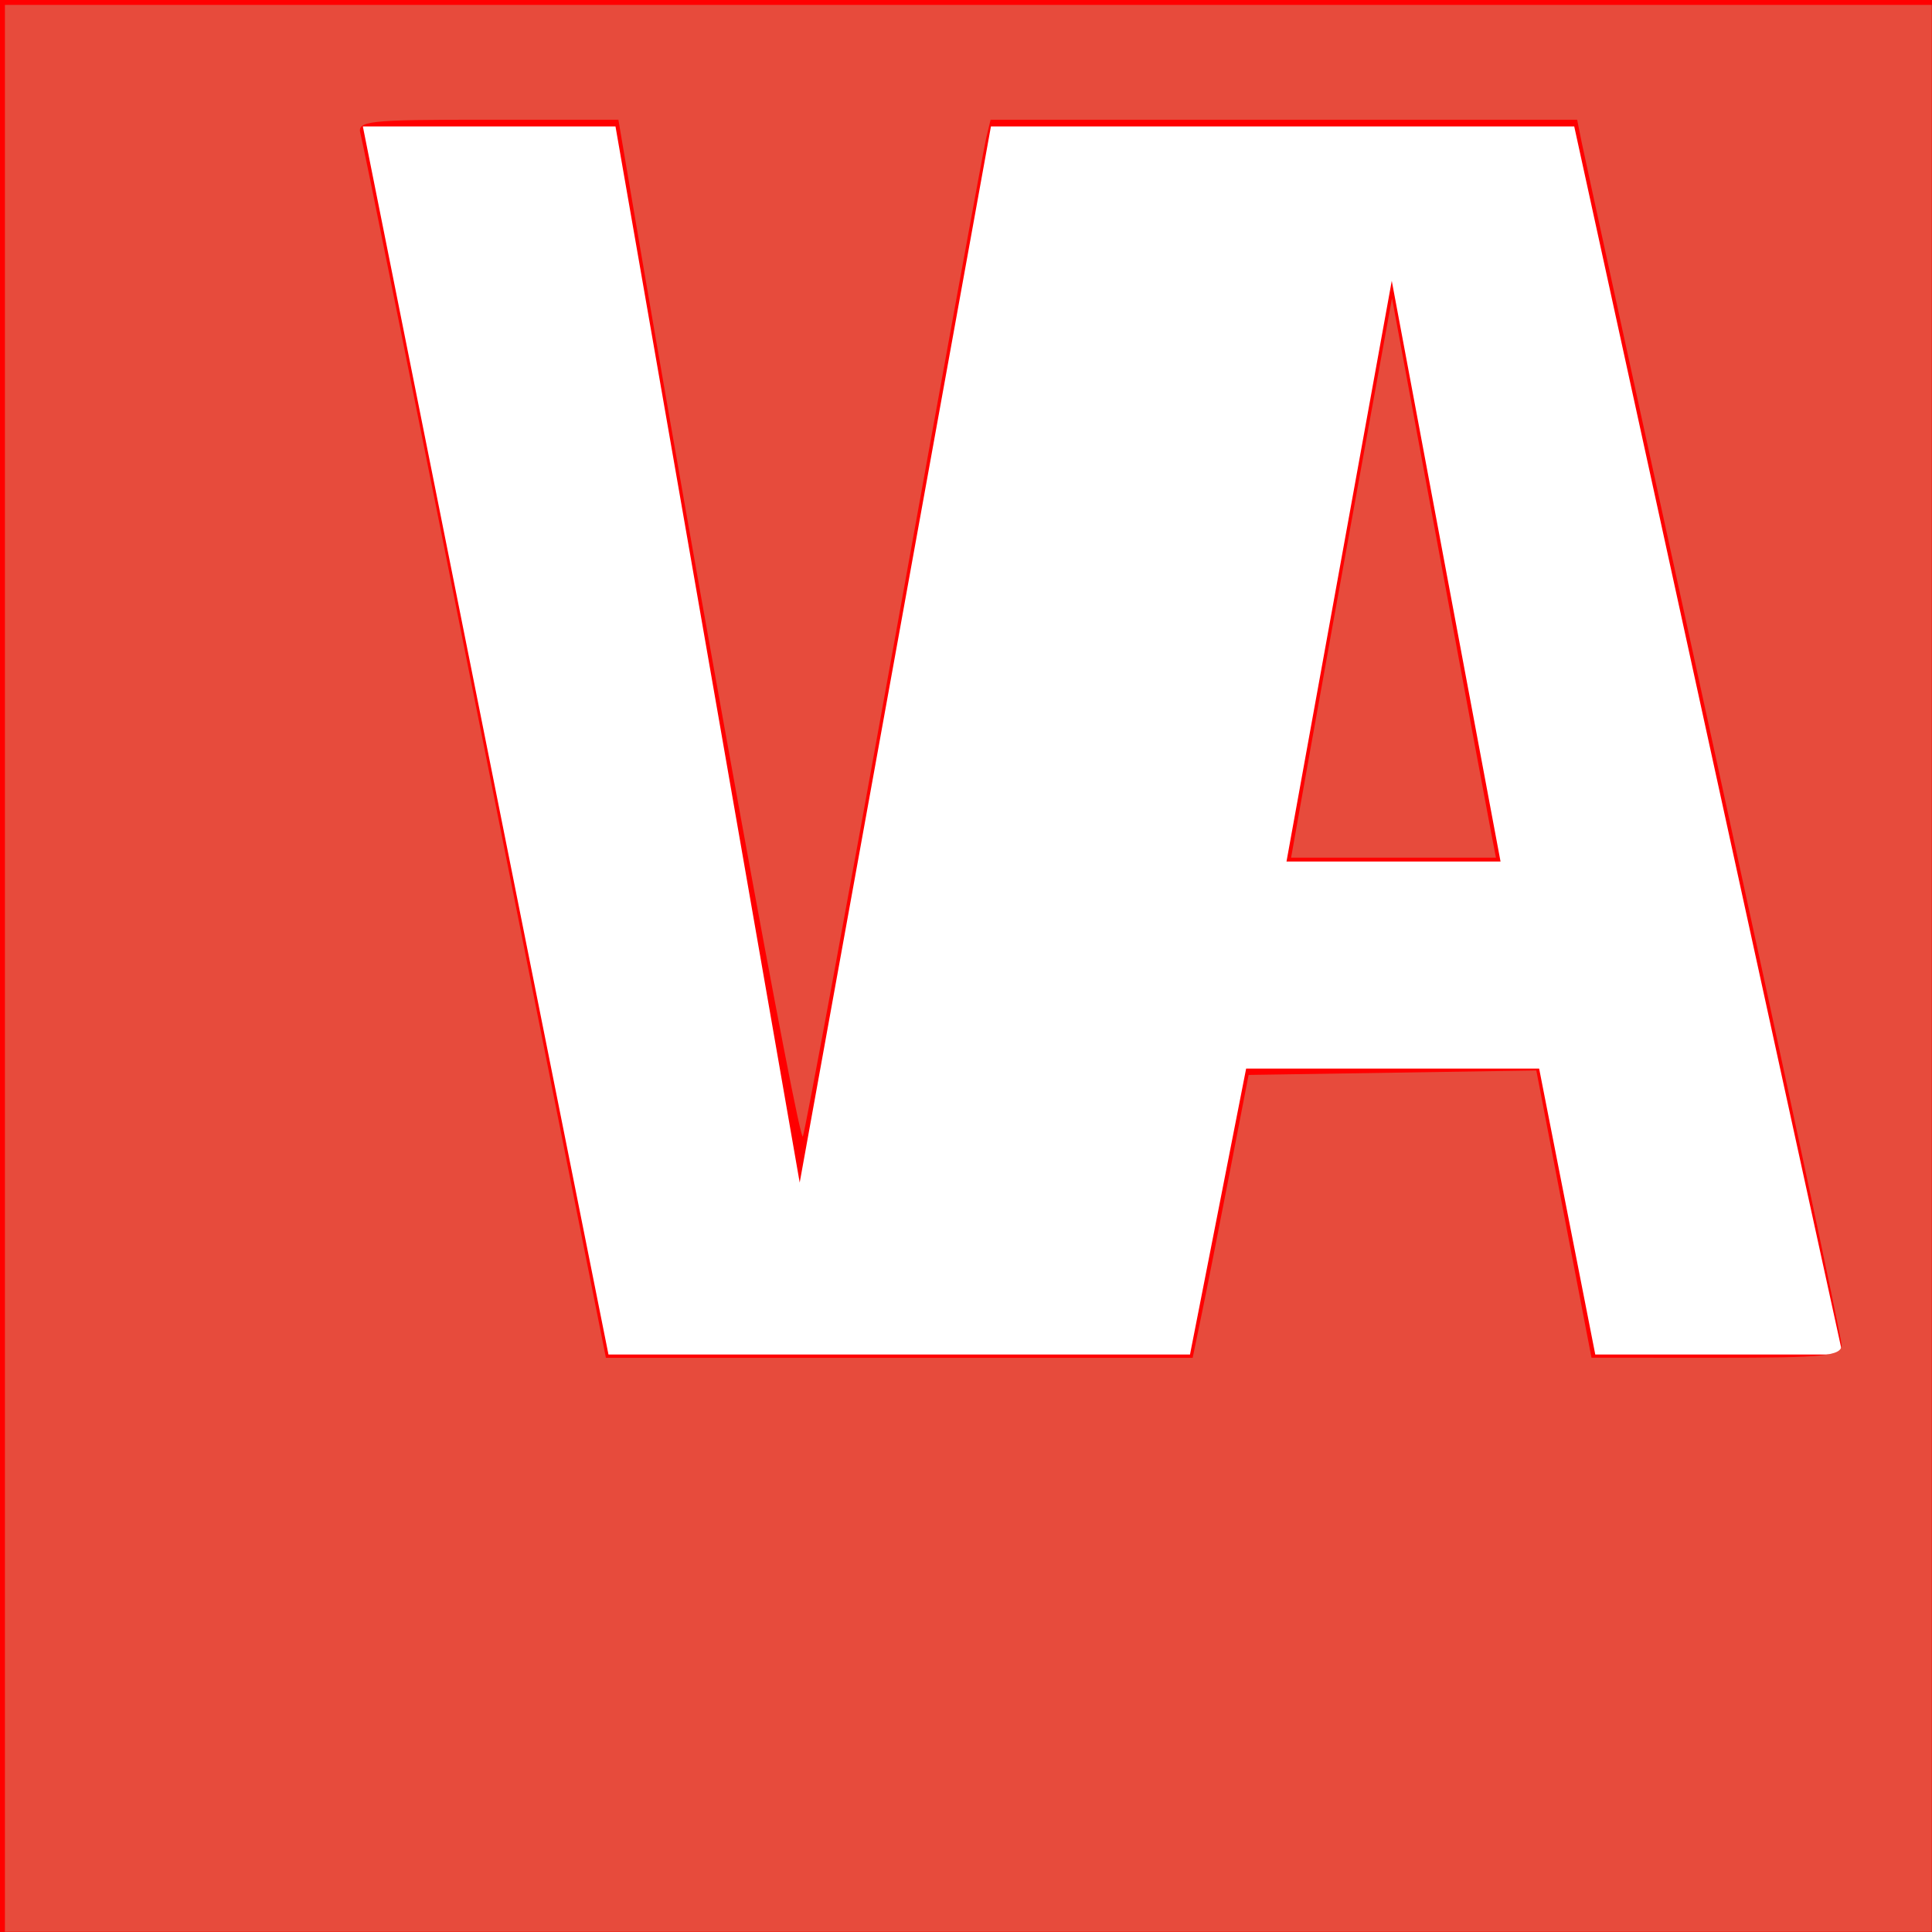 <?xml version="1.0" encoding="UTF-8" standalone="no"?>
<svg
   xmlns:dc="http://purl.org/dc/elements/1.1/"
   xmlns:cc="http://creativecommons.org/ns#"
   xmlns:rdf="http://www.w3.org/1999/02/22-rdf-syntax-ns#"
   xmlns:svg="http://www.w3.org/2000/svg"
   xmlns="http://www.w3.org/2000/svg"
   xmlns:sodipodi="http://sodipodi.sourceforge.net/DTD/sodipodi-0.dtd"
   xmlns:inkscape="http://www.inkscape.org/namespaces/inkscape"
   id="svg38"
   version="1.1"
   viewBox="0 0 132.292 132.292"
   height="500"
   width="500"
   sodipodi:docname="favicon_va.svg"
   inkscape:version="0.92.2 5c3e80d, 2017-08-06">
  <sodipodi:namedview
     pagecolor="#ffffff"
     bordercolor="#666666"
     borderopacity="1"
     objecttolerance="10"
     gridtolerance="10"
     guidetolerance="10"
     inkscape:pageopacity="0"
     inkscape:pageshadow="2"
     inkscape:window-width="1280"
     inkscape:window-height="756"
     id="namedview11"
     showgrid="false"
     inkscape:zoom="0.472"
     inkscape:cx="152.54237"
     inkscape:cy="250"
     inkscape:window-x="0"
     inkscape:window-y="0"
     inkscape:window-maximized="1"
     inkscape:current-layer="svg38" />
  <defs
     id="defs32" />
  <g
     style="display:none"
     transform="translate(0,-164.708)"
     id="layer1">
    <path
       id="rect44"
       transform="matrix(0.265,0,0,0.265,0,164.708)"
       d="M 0,0 V 500 H 500 V 0 Z m 356.664,28.586 c 18.436,0 34,1.662 46.693,4.986 12.693,3.324 22.968,8.463 30.826,15.414 8.16,6.951 13.902,15.866 17.227,26.746 3.627,10.88 5.441,23.877 5.441,38.988 0,10.88 -1.209,20.097 -3.627,27.652 -2.418,7.556 -5.591,13.903 -9.52,19.041 -3.627,4.836 -7.858,8.612 -12.693,11.332 -4.836,2.72 -9.672,4.837 -14.508,6.348 6.044,0.604 11.937,2.568 17.68,5.893 6.044,3.022 11.334,7.555 15.867,13.6 4.533,5.742 8.161,13.148 10.881,22.215 3.022,8.764 4.533,19.341 4.533,31.732 0,21.156 -2.569,38.382 -7.707,51.68 -5.138,12.996 -12.24,23.271 -21.307,30.826 C 427.385,342.292 416.655,347.28 404.264,350 c -12.391,2.72 -25.839,4.08 -40.346,4.08 -9.671,0 -19.795,-0.151 -30.373,-0.453 -10.276,-0.302 -19.796,-0.755 -28.561,-1.359 C 294.709,351.663 284.434,350.907 274.158,350 V 32.666 c 9.973,-0.907 19.947,-1.661 29.92,-2.266 8.462,-0.604 17.377,-1.059 26.746,-1.361 9.671,-0.302 18.284,-0.453 25.84,-0.453 z m 9.973,53.947 c -3.627,0 -7.252,0.151 -10.879,0.453 -3.627,0 -6.95,0.151 -9.973,0.453 -3.324,0.302 -6.499,0.604 -9.521,0.906 v 73.441 h 24.027 c 12.693,0 21.759,-3.022 27.199,-9.066 5.44,-6.044 8.16,-16.018 8.16,-29.92 0,-11.484 -2.569,-20.401 -7.707,-26.748 -5.138,-6.347 -12.24,-9.52 -21.307,-9.52 z M 336.264,208.561 v 89.76 c 3.324,0 6.65,0.151 9.975,0.453 3.022,0.302 6.497,0.604 10.426,0.906 h 12.24 c 12.693,0 21.457,-4.08 26.293,-12.24 4.836,-8.462 7.254,-19.946 7.254,-34.453 0,-8.764 -1.058,-15.867 -3.174,-21.307 -2.116,-5.742 -4.987,-10.275 -8.613,-13.6 -3.627,-3.627 -7.858,-6.045 -12.693,-7.254 -4.533,-1.511 -9.368,-2.266 -14.506,-2.266 z"
       style="opacity:1;fill:#ff0000;fill-opacity:1;stroke:none;stroke-width:1;stroke-opacity:0.886" />
  </g>
  <g
     id="g54"
     transform="translate(0,-164.708)"
     style="display:none">
    <path
       id="rect48"
       transform="matrix(0.265,0,0,0.265,0,164.708)"
       d="M 0,0 V 500 H 500 V 0 Z m 367.936,28.133 c 20.551,0 37.476,2.418 50.773,7.254 13.6,4.533 24.33,11.334 32.188,20.4 8.16,8.764 13.749,19.796 16.771,33.094 3.324,12.996 4.988,27.954 4.988,44.879 0,19.947 -2.117,36.72 -6.348,50.32 -4.231,13.6 -10.577,24.632 -19.039,33.094 -8.462,8.462 -19.041,14.506 -31.734,18.133 -12.391,3.627 -26.746,5.439 -43.066,5.439 H 346.629 V 350 H 288.291 134.158 V 32.666 h 62.105 V 297.414 h 88.258 V 32.666 c 8.764,-0.604 17.983,-1.359 27.654,-2.266 8.16,-0.604 17.075,-1.059 26.746,-1.361 9.973,-0.604 19.645,-0.906 29.014,-0.906 z m 8.16,54.4 c -9.671,0 -17.075,0.453 -22.213,1.359 -3.022,0.604 -5.441,1.059 -7.254,1.361 V 187.254 h 28.561 c 10.578,0 18.889,-4.535 24.934,-13.602 6.347,-9.067 9.52,-21.305 9.52,-36.719 0,-17.831 -2.418,-31.281 -7.254,-40.348 -4.533,-9.369 -13.297,-14.053 -26.293,-14.053 z"
       style="opacity:1;fill:#ff0000;fill-opacity:1;stroke:none;stroke-width:1;stroke-opacity:0.886" />
  </g>
  <g
     style="display:inline"
     transform="translate(0,-164.708)"
     id="g62">
    <path
       id="rect56"
       transform="matrix(0.265,0,0,0.265,0,164.708)"
       d="M 0,0 V 500 H 500 V 0 Z M 93.758,32.666 H 159.037 L 206.637,305.574 256.051,32.666 h 60.746 89.971 L 476.129,350 H 412.209 L 397.701,276.107 H 321.994 L 307.488,350 H 252.877 157.225 Z M 359.621,72.561 332.422,222.613 h 55.307 z"
       style="opacity:1;fill:#ff0000;fill-opacity:1;stroke:none;stroke-width:1;stroke-opacity:0.886" />
  </g>
  <path
     style="opacity:1;fill:#e74b3c;fill-opacity:1;stroke:none;stroke-width:1;stroke-opacity:0.886"
     d="M 1.271,250.212 V 1.271 H 250.212 499.153 V 250.212 499.153 H 250.212 1.271 Z M 310.479,339.725 c 1.268,-6.118 4.52,-22.564 7.227,-36.547 l 4.923,-25.424 37.171,-0.578 37.171,-0.578 7.129,37.112 7.129,37.112 32.309,0.013 c 27.94,0.011 32.309,-0.438 32.309,-3.311 0,-1.828 -14.847,-71.187 -32.992,-154.131 C 424.709,110.448 409.336,39.963 408.692,36.758 l -1.171,-5.826 h -75.777 -75.777 l -1.153,4.767 c -0.634,2.622 -11.281,61.017 -23.66,129.767 -12.379,68.75 -23.044,126.43 -23.7,128.178 -0.927,2.469 -26.907,-140.171 -45.245,-248.411 l -2.423,-14.301 h -33.85 c -31.237,0 -33.766,0.286 -32.769,3.708 0.594,2.039 15.101,74.02 32.238,159.958 l 31.157,156.25 h 75.806 75.806 z"
     id="path13"
     inkscape:connector-curvature="0"
     transform="scale(0.265)" />
  <path
     style="opacity:1;fill:#e74b3c;fill-opacity:1;stroke:none;stroke-width:1;stroke-opacity:0.886"
     d="m 338.611,193.538 c 2.753,-15.44 8.621,-47.97 13.04,-72.29 l 8.034,-44.218 12.303,66.464 c 6.767,36.555 12.81,69.085 13.431,72.29 l 1.128,5.826 h -26.47 -26.47 z"
     id="path820"
     inkscape:connector-curvature="0"
     transform="scale(0.265)" />
</svg>

